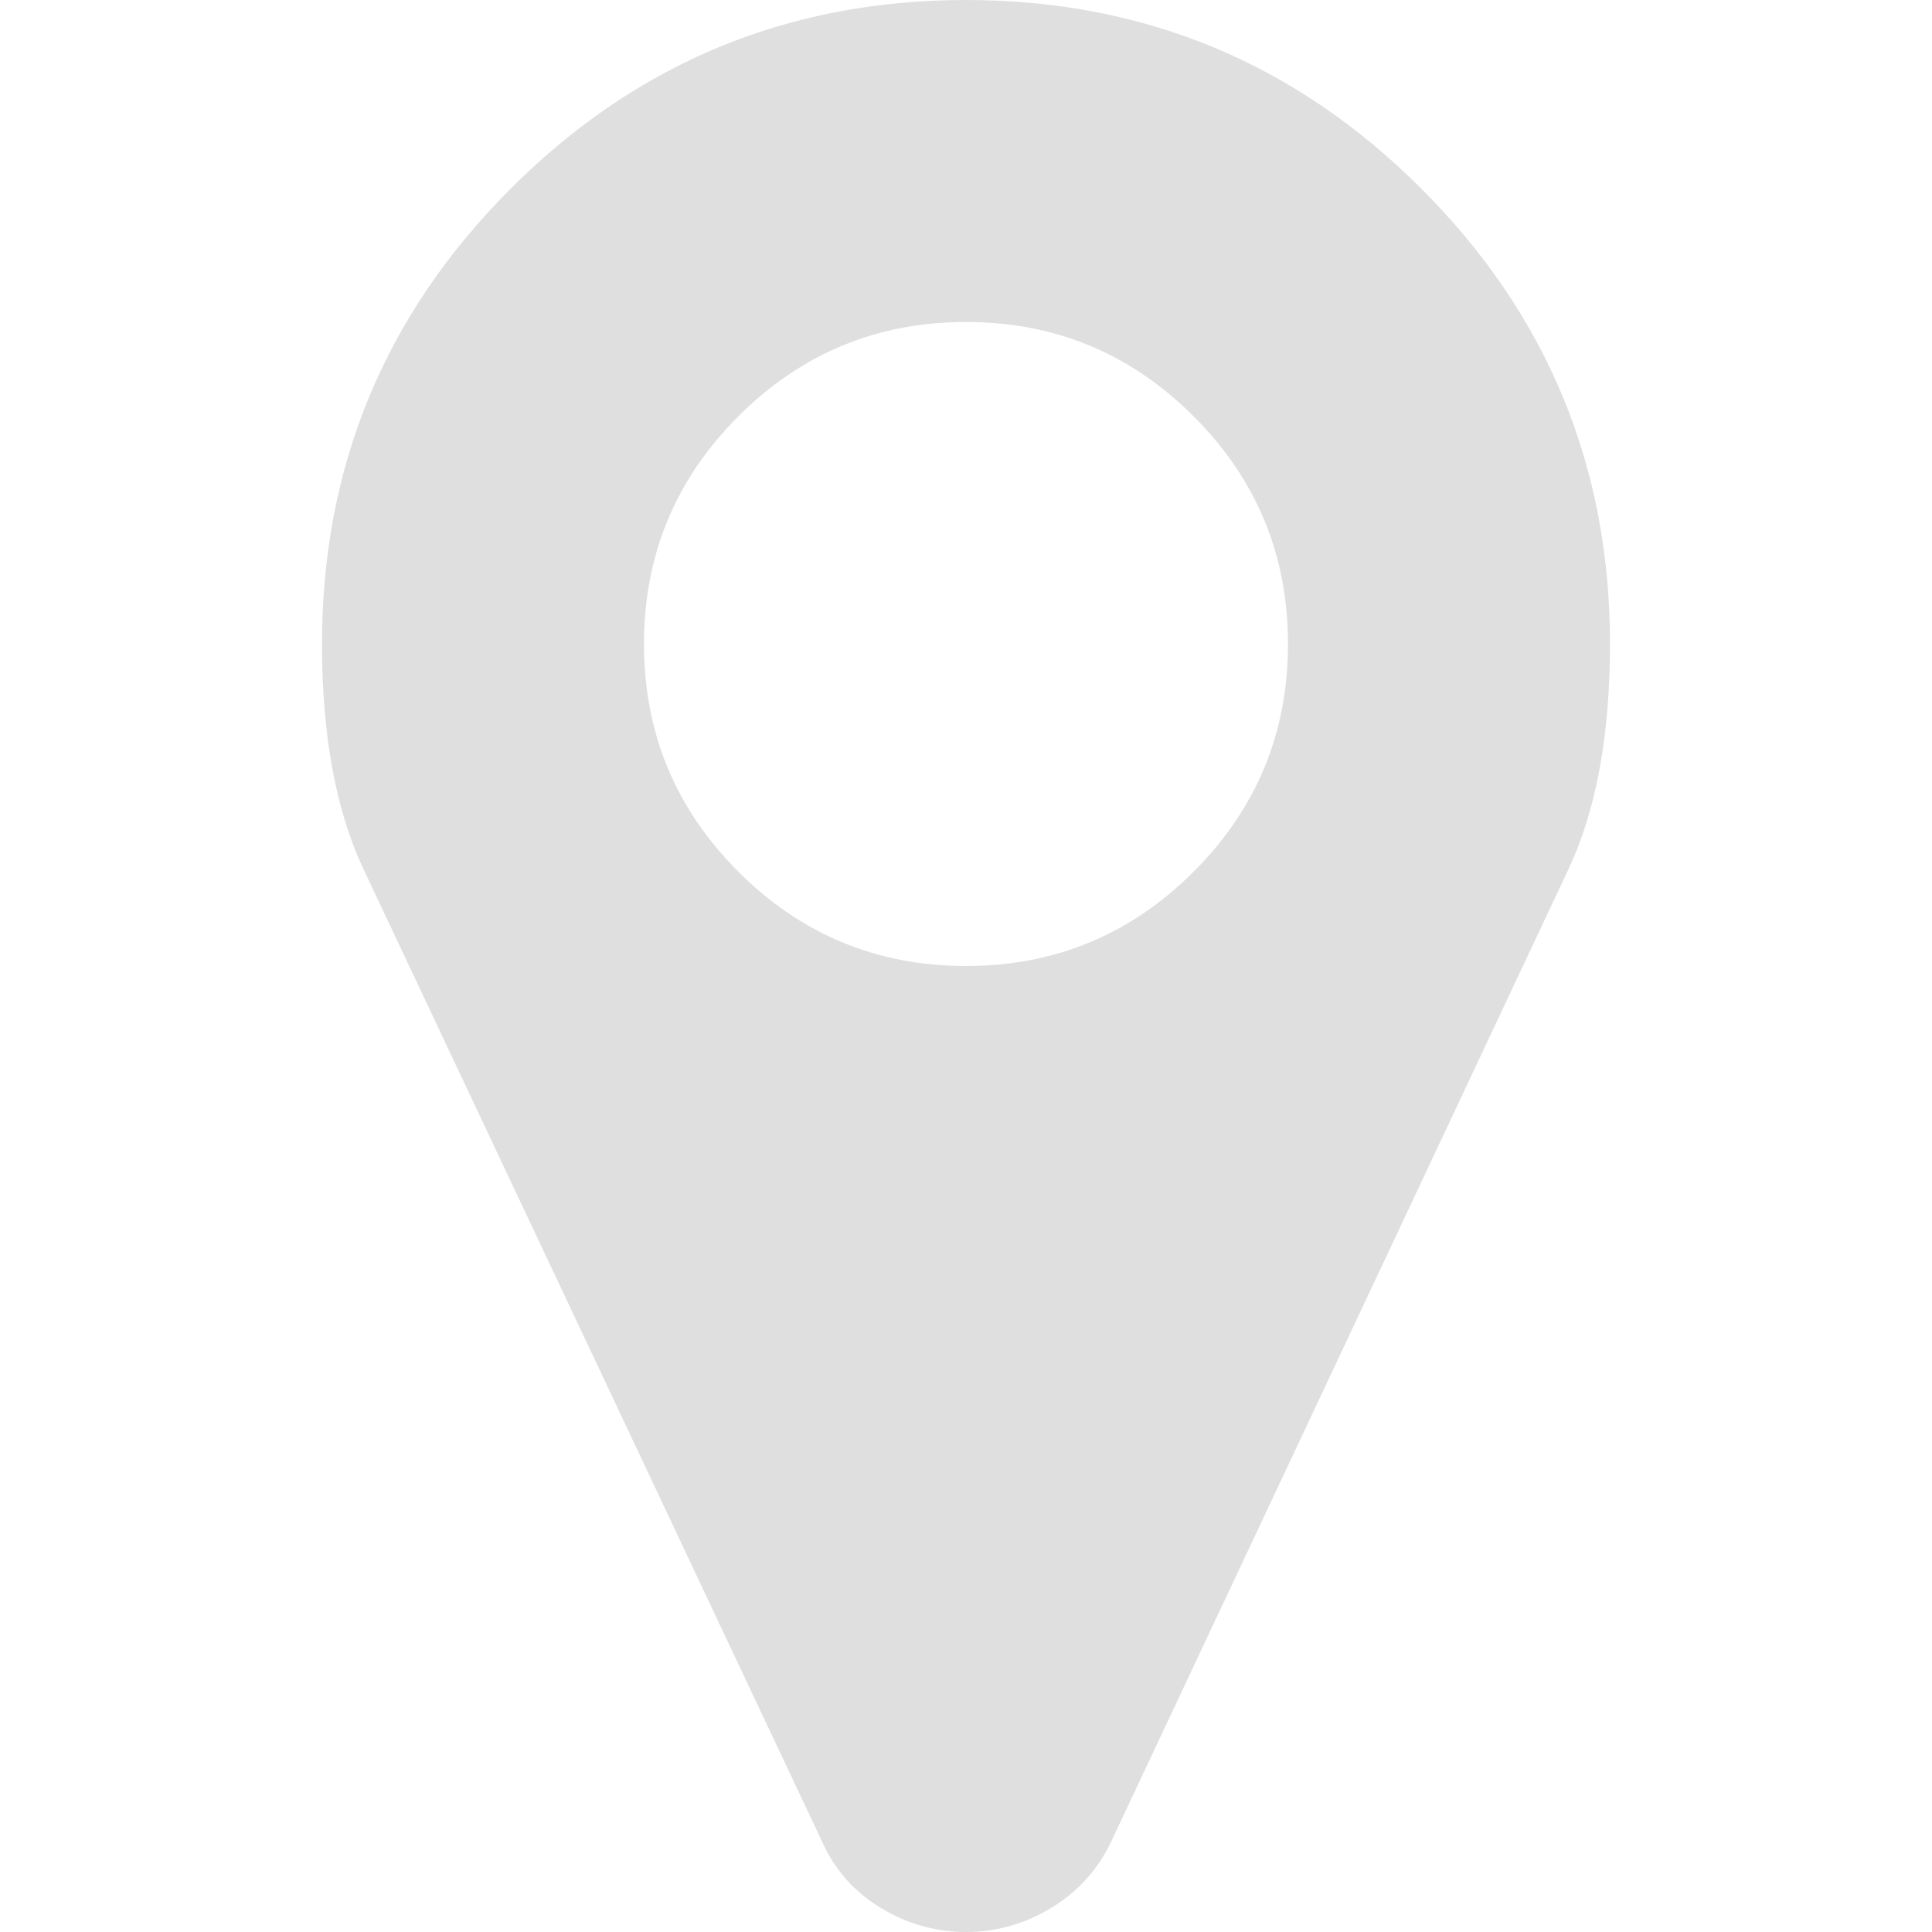 <?xml version="1.0" encoding="iso-8859-1"?>
<!-- Generator: Adobe Illustrator 16.0.0, SVG Export Plug-In . SVG Version: 6.00 Build 0)  -->
<!DOCTYPE svg PUBLIC "-//W3C//DTD SVG 1.1//EN" "http://www.w3.org/Graphics/SVG/1.1/DTD/svg11.dtd">
<svg version="1.1" id="Capa_1" xmlns="http://www.w3.org/2000/svg" xmlns:xlink="http://www.w3.org/1999/xlink" x="0px" y="0px"
	 width="438.536px" height="438.536px" viewBox="0 0 438.536 438.536" style="enable-background:new 0 0 438.536 438.536;"
	 xml:space="preserve">
<g>
	<path fill="#DFDFDF" d="M322.621,42.825C294.073,14.272,259.619,0,219.268,0c-40.353,0-74.803,14.275-103.353,42.825
		c-28.549,28.549-42.825,63-42.825,103.353c0,20.749,3.14,37.782,9.419,51.106l104.21,220.986
		c2.856,6.276,7.283,11.225,13.278,14.838c5.996,3.617,12.419,5.428,19.273,5.428c6.852,0,13.278-1.811,19.273-5.428
		c5.996-3.613,10.513-8.562,13.559-14.838l103.918-220.986c6.282-13.324,9.424-30.358,9.424-51.106
		C365.449,105.825,351.176,71.378,322.621,42.825z M270.942,197.855c-14.273,14.272-31.497,21.411-51.674,21.411
		s-37.401-7.139-51.678-21.411c-14.275-14.277-21.414-31.501-21.414-51.678c0-20.175,7.139-37.402,21.414-51.675
		c14.277-14.275,31.504-21.414,51.678-21.414c20.177,0,37.401,7.139,51.674,21.414c14.274,14.272,21.413,31.5,21.413,51.675
		C292.355,166.352,285.217,183.575,270.942,197.855z"/>
</g>
<g>
</g>
<g>
</g>
<g>
</g>
<g>
</g>
<g>
</g>
<g>
</g>
<g>
</g>
<g>
</g>
<g>
</g>
<g>
</g>
<g>
</g>
<g>
</g>
<g>
</g>
<g>
</g>
<g>
</g>
</svg>

